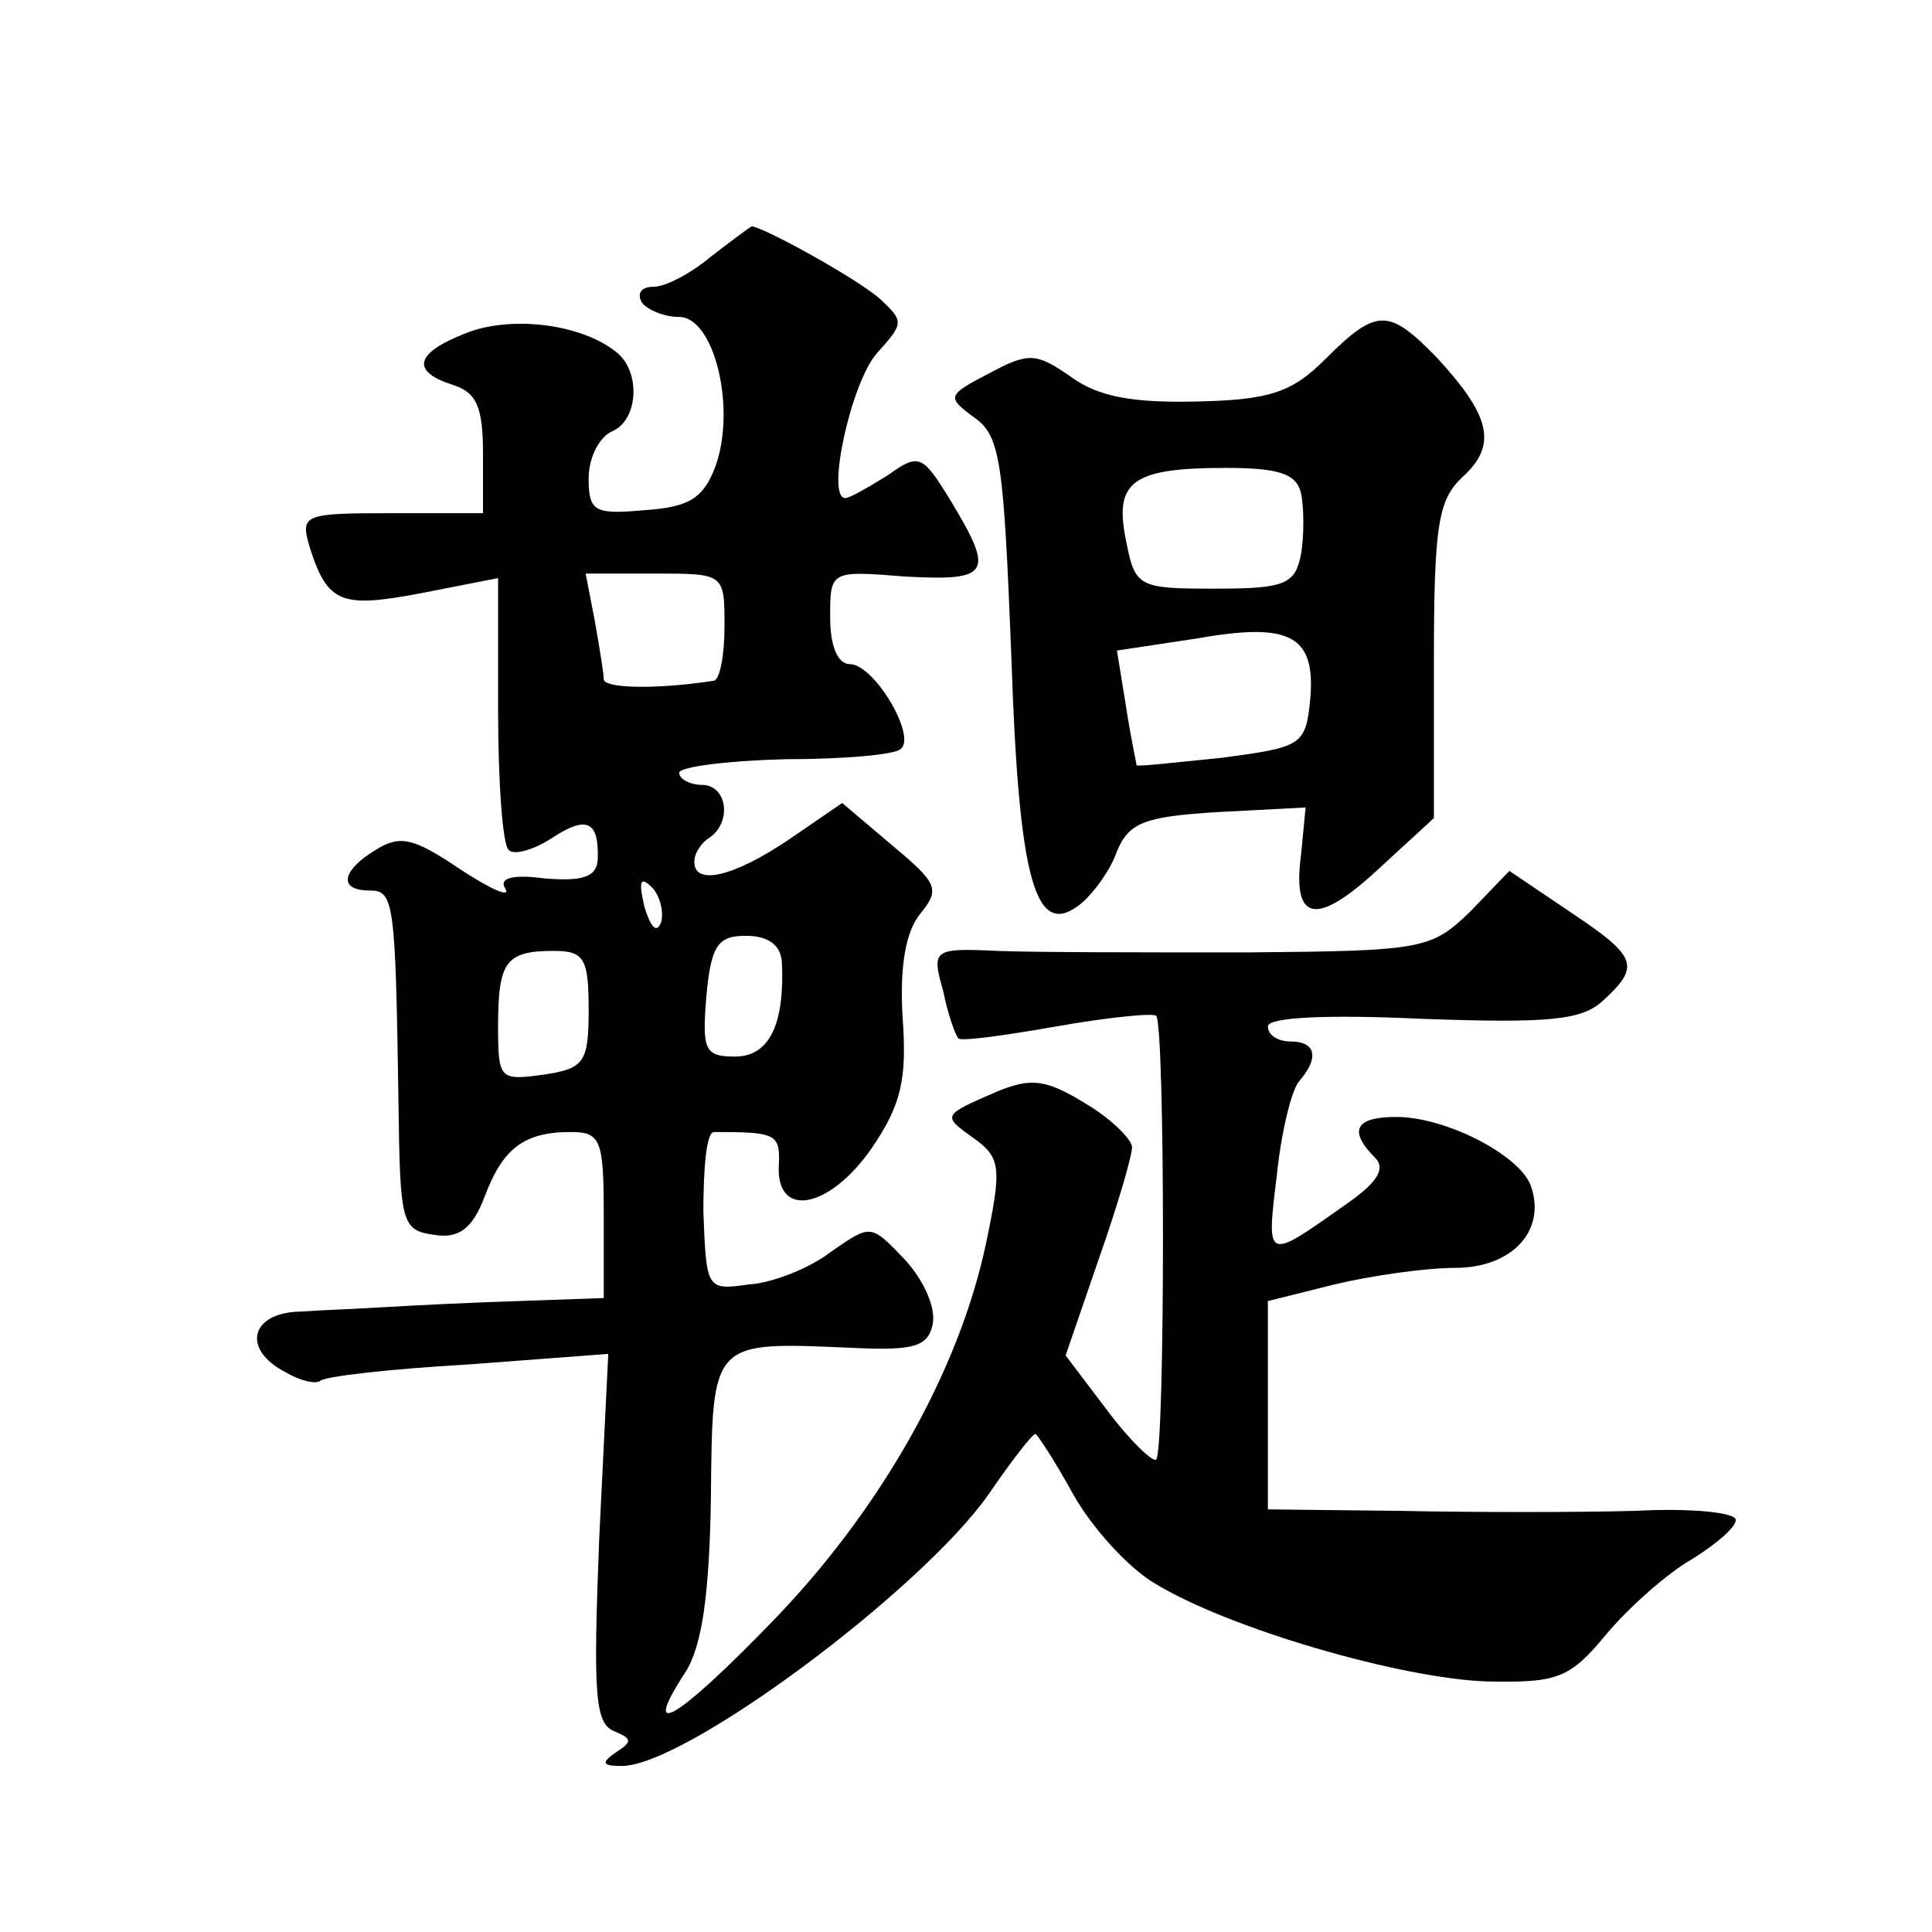 <?xml version="1.0" standalone="no"?>
<!DOCTYPE svg PUBLIC "-//W3C//DTD SVG 20010904//EN"
 "http://www.w3.org/TR/2001/REC-SVG-20010904/DTD/svg10.dtd">
<svg version="1.0" xmlns="http://www.w3.org/2000/svg"
 width="128pt" height="128pt" viewBox="0 0 128 128"
 preserveAspectRatio="xMidYMid meet">
<g transform="translate(0,128) scale(0.1,-0.1)"
fill="#0" stroke="none">
<path d="M471 1110 c-13 -11 -30 -20 -38 -20 -8 0 -11 -4 -8 -10 3 -5 15 -10 25
-10 23 0 38 -60 24 -99 -8 -21 -17 -27 -47 -29 -33 -3 -37 -1 -37 21 0 14 7 27
15 31 18 7 20 40 3 53 -24 19 -71 24 -100 12 -33 -13 -36 -25 -8 -34 16 -5 20 -15
20 -46 l0 -39 -61 0 c-58 0 -60 -1 -54 -22 12 -38 21 -41 74 -31 l51 10 0 -87 c0
-48 3 -90 7 -93 3 -4 17 0 29 8 23 15 31 11 30 -15 -1 -11 -10 -14 -35 -12 -22
3 -31 0 -26 -7 3 -6 -10 0 -30 13 -31 21 -40 23 -56 13 -23 -14 -25 -27 -4 -27
16 0 17 -7 19 -140 1 -80 2 -85 23 -88 17 -3 26 4 34 25 12 32 26 43 57 43 20 0
22 -5 22 -55 l0 -55 -57 -2 c-32 -1 -71 -3 -88 -4 -16 -1 -42 -2 -57 -3 -32 -1
-38 -25 -9 -40 10 -6 20 -8 23 -6 2 3 46 8 98 11 l93 7 -6 -122 c-4 -103 -3 -123
10 -128 12 -5 12 -7 1 -14 -10 -7 -9 -9 4 -9 42 0 198 116 243 180 15 22 29 40
31 40 1 0 13 -18 25 -40 13 -23 37 -49 54 -59 49 -30 163 -63 220 -65 47 -1 55
2 79 31 15 18 41 41 57 50 16 10 29 21 29 26 0 5 -30 8 -67 6 -38 -1 -107 -1 -155
0 l-88 1 0 69 0 69 44 11 c25 6 61 11 80 11 38 0 61 25 50 55 -8 20 -56 45 -89
45 -27 0 -32 -9 -14 -27 7 -7 2 -16 -18 -30 -55 -39 -54 -39 -47 19 3 29 10 57
15 62 13 15 11 26 -6 26 -8 0 -15 4 -15 10 0 6 39 8 102 5 84 -3 106 -1 120 12
25 23 23 29 -22 59 l-40 27 -26 -27 c-26 -25 -31 -26 -148 -27 -66 0 -141 0 -165
1 -43 2 -44 1 -36 -27 3 -15 8 -29 10 -31 2 -2 31 2 65 8 34 6 64 9 66 7 6 -6 6
-288 0 -294 -2 -2 -17 12 -32 32 l-28 37 22 64 c12 34 22 68 22 74 0 5 -14 19 -31
29 -26 16 -36 17 -58 8 -37 -16 -37 -16 -16 -31 18 -13 19 -19 8 -71 -18 -84 -70
-176 -142 -250 -63 -65 -87 -79 -57 -33 11 17 16 51 17 116 1 105 0 103 94 99 41
-2 50 1 53 16 2 11 -6 29 -19 43 -22 23 -22 23 -48 5 -14 -11 -39 -21 -55 -22 -28
-4 -28 -3 -30 48 0 29 2 53 7 53 41 0 44 -1 43 -22 -2 -36 34 -29 62 12 19 28 23
45 20 86 -2 34 2 57 12 69 13 16 11 20 -19 45 l-33 28 -35 -24 c-37 -25 -63 -31
-63 -15 0 6 5 13 10 16 15 10 12 35 -5 35 -8 0 -15 4 -15 8 0 4 32 8 70 9 39 0
74 3 77 7 10 9 -18 56 -34 56 -8 0 -13 12 -13 31 0 31 0 31 50 27 56 -3 59 2 30
50 -19 31 -21 32 -42 17 -13 -8 -25 -15 -28 -15 -13 0 4 77 21 96 18 20 18 21 2
36 -16 14 -78 48 -85 48 -2 -1 -14 -10 -27 -20z m9 -245 c0 -19 -3 -35 -7 -36 -39
-6 -73 -5 -73 1 0 4 -3 22 -6 39 l-6 31 46 0 c46 0 46 0 46 -35z m-42 -196 c-3
-8 -7 -3 -11 10 -4 17 -3 21 5 13 5 -5 8 -16 6 -23z m80 -26 c2 -41 -8 -63 -31
-63 -20 0 -22 4 -19 40 3 34 8 40 26 40 15 0 23 -6 24 -17z m-128 -32 c0 -35 -3
-39 -30 -43 -29 -4 -30 -3 -30 32 0 43 5 50 37 50 20 0 23 -5 23 -39z M878 1042
c-22 -22 -37 -27 -85 -28 -42 -1 -65 3 -83 16 -23 16 -28 17 -54 3 -29 -15 -29
-16 -10 -30 17 -12 19 -31 24 -157 5 -151 16 -190 47 -164 8 7 19 22 23 34 8 19
18 23 67 26 l58 3 -3 -31 c-6 -45 10 -48 51 -10 l37 34 0 104 c0 91 3 107 19 122
23 21 19 40 -17 79 -32 33 -40 33 -74 -1z m-16 -89 c2 -10 2 -28 0 -40 -4 -20 -10
-23 -57 -23 -51 0 -53 1 -59 32 -8 39 4 48 66 48 36 0 47 -4 50 -17z m6 -137 c-3
-30 -6 -31 -58 -38 -30 -3 -56 -6 -57 -5 0 1 -4 19 -7 39 l-6 37 53 8 c62 11 79
2 75 -41z"/>
</g>
</svg>
